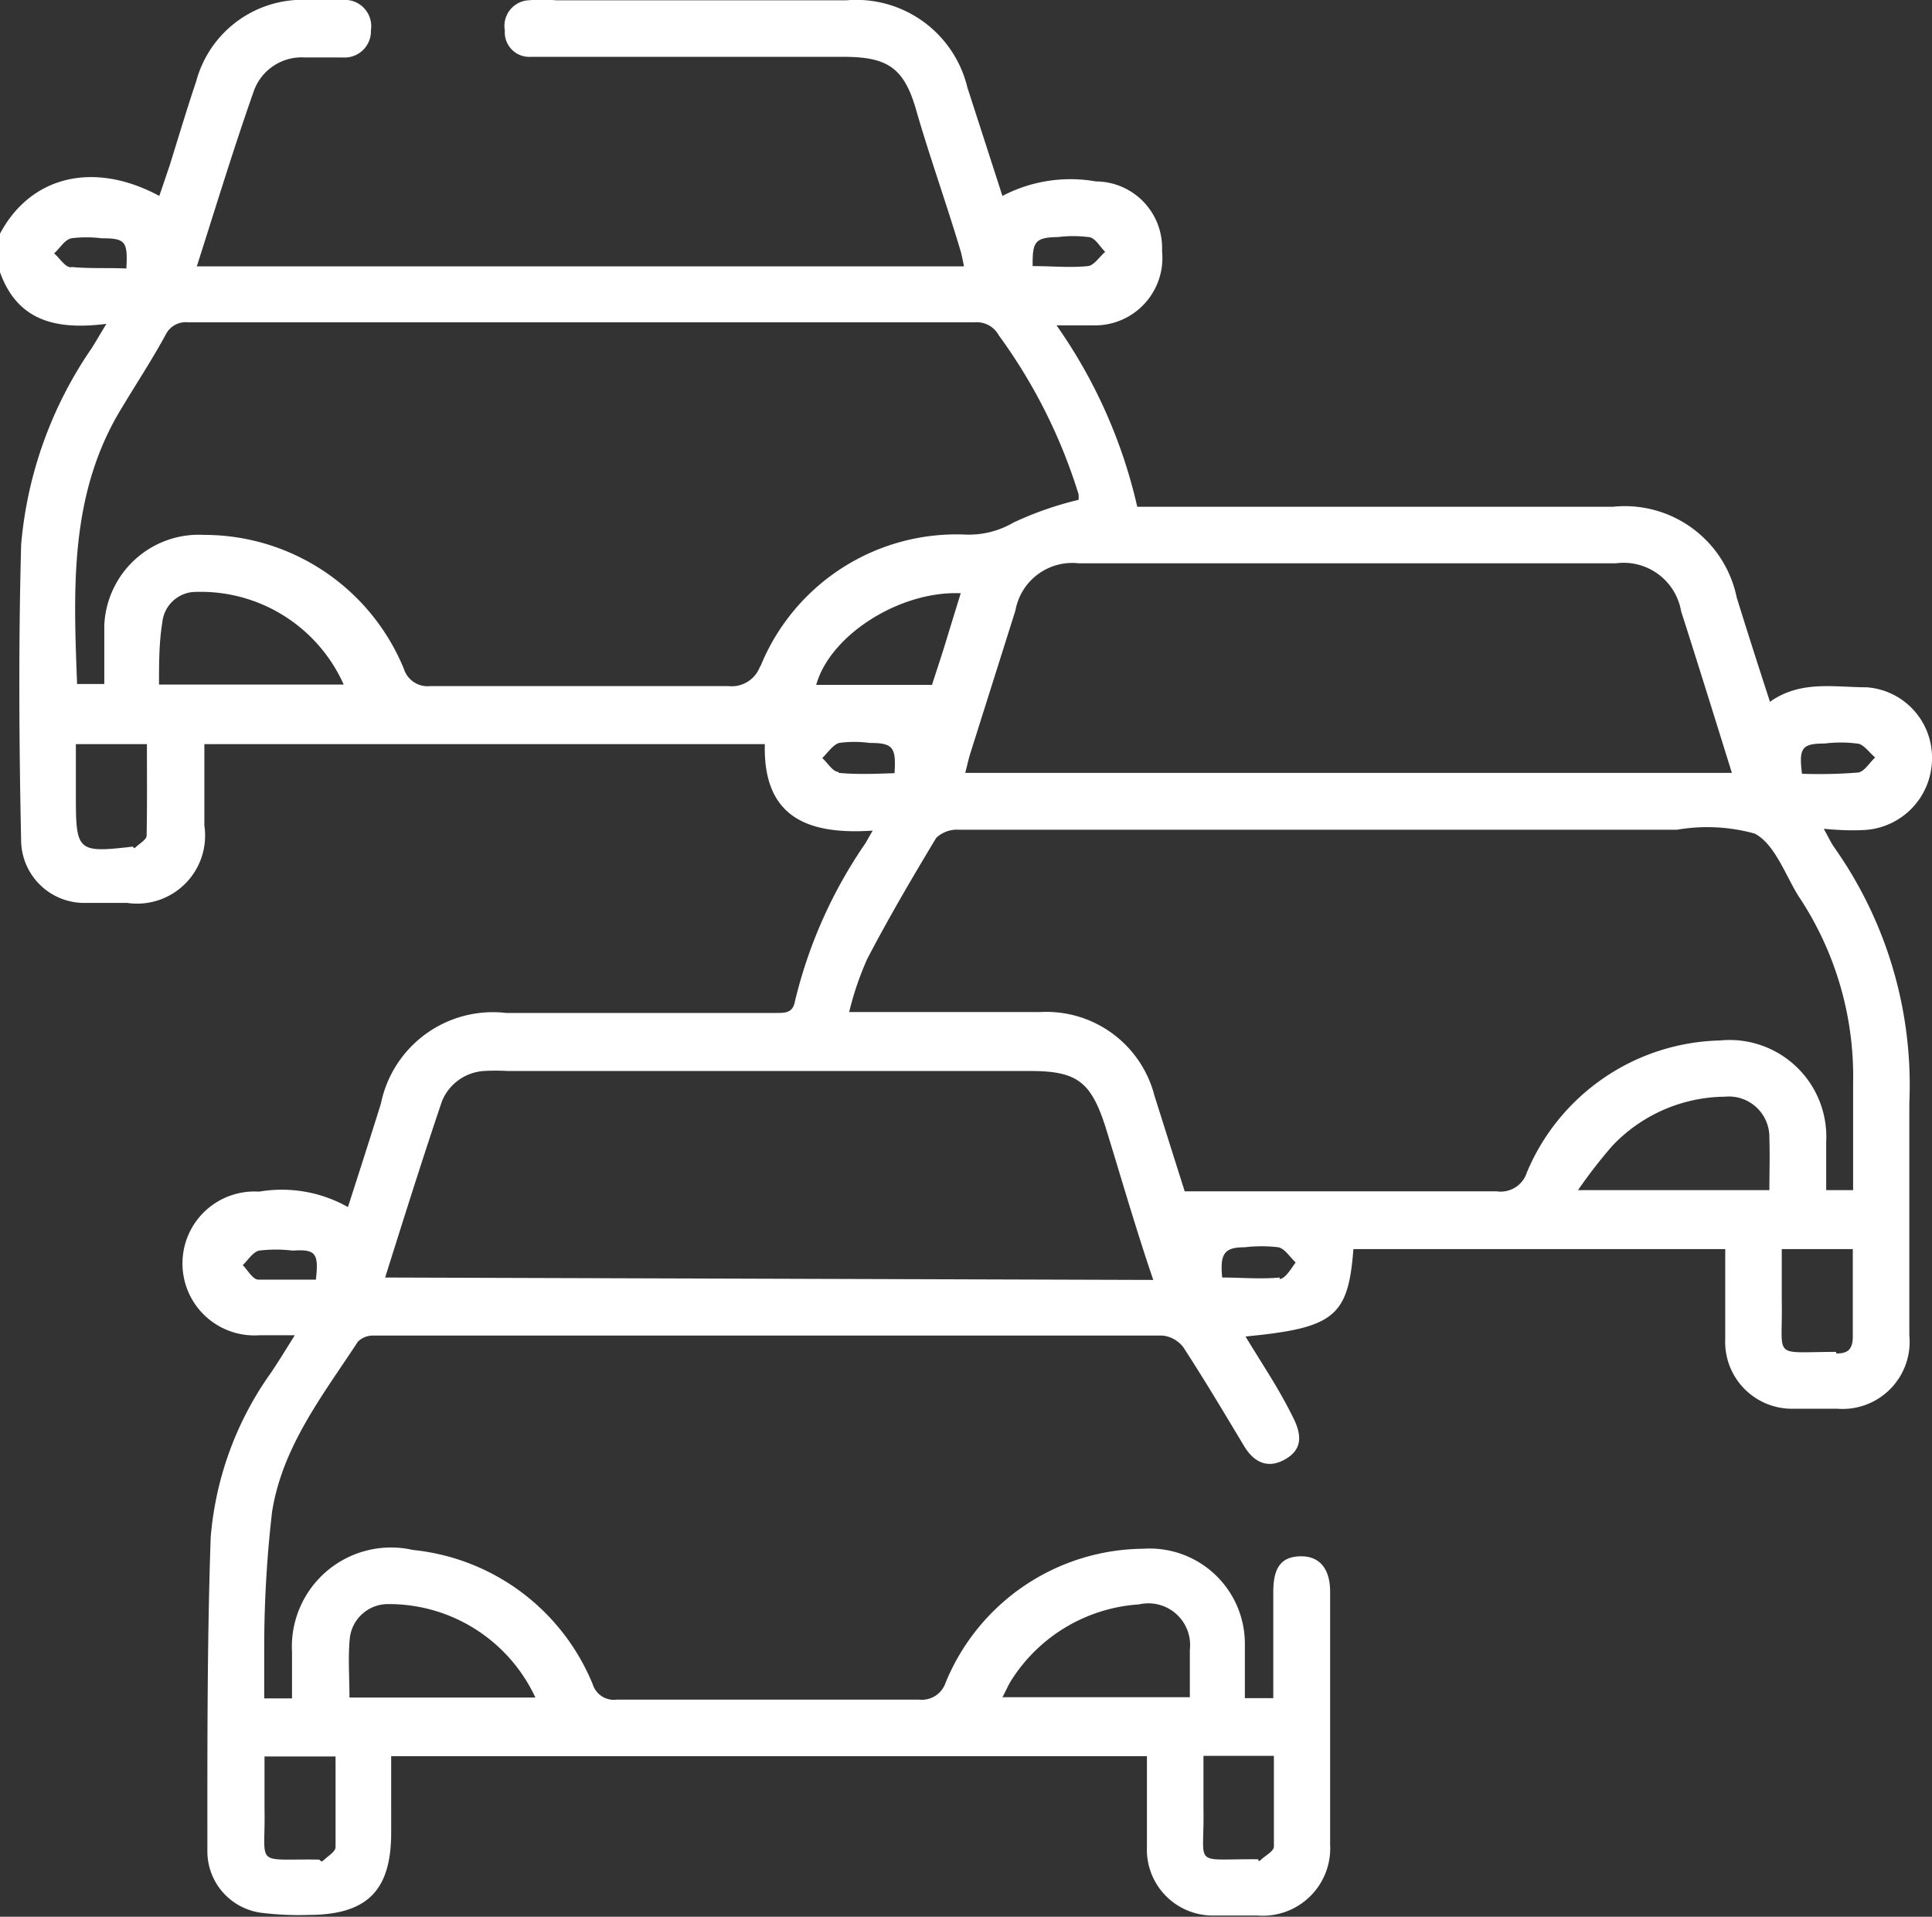 <svg xmlns="http://www.w3.org/2000/svg" width="63.91" height="63.39" viewBox="0 0 63.91 63.39"><rect x="0" y="0" width="63.91" height="63.39" fill="#333333" stroke="none"/><g id="Vrstva_2" data-name="Vrstva 2"><g id="Vrstva_4" data-name="Vrstva 4"><path d="M61.67,27.45a2.37,2.37,0,0,0,2.24-2.33,2.33,2.33,0,0,0-2.16-2.39c-1.07,0-2.19-.24-3.2.48-.39-1.2-.75-2.32-1.1-3.45a3.78,3.78,0,0,0-4.1-3H37.62a16.94,16.94,0,0,0-2.67-6c.52,0,.93,0,1.34,0A2.23,2.23,0,0,0,38.44,8.3,2.2,2.2,0,0,0,36.25,6a4.84,4.84,0,0,0-3.09.48L32,2.89a3.78,3.78,0,0,0-4-2.88H18.41a5.87,5.87,0,0,0-.94,0,.85.85,0,0,0-.77,1,.81.81,0,0,0,.85.87H27.91c1.46,0,2,.37,2.4,1.77s1,3.09,1.46,4.63c.05.17.08.35.12.53H6.51C7.14,6.84,7.73,4.9,8.4,3A1.68,1.68,0,0,1,10.08,1.9c.42,0,.83,0,1.25,0A.87.87,0,0,0,12.27,1,.87.87,0,0,0,11.33,0,10,10,0,0,0,9.78,0,3.64,3.64,0,0,0,6.49,2.69c-.31.92-.59,1.86-.88,2.79l-.34,1C3.08,5.3,1,5.84,0,7.73V9c.58,1.63,1.88,1.92,3.52,1.71-.22.36-.35.59-.49.81A13.49,13.49,0,0,0,.7,18c-.09,3.29-.07,6.58,0,9.86a2.09,2.09,0,0,0,2,2c.5,0,1,0,1.5,0a2.25,2.25,0,0,0,2.56-2.56V24.61H25.3c-.06,2.46,1.47,3,3.57,2.86-.13.21-.18.32-.25.43a15.6,15.6,0,0,0-2.32,5.2c-.07.41-.33.4-.64.4H16.74a3.78,3.78,0,0,0-4.14,3c-.35,1.12-.71,2.24-1.09,3.42a4.45,4.45,0,0,0-2.94-.51,2.38,2.38,0,1,0,0,4.75c.36,0,.71,0,1.18,0-.31.5-.54.87-.78,1.23a10.89,10.89,0,0,0-2,5.45c-.12,3.47-.11,7-.11,10.42a2.05,2.05,0,0,0,1.79,2,10,10,0,0,0,1.55.07c1.94,0,2.74-.8,2.74-2.72V58.08h25c0,1,0,2,0,3a2.18,2.18,0,0,0,2.17,2.27c.49,0,1,0,1.49,0A2.23,2.23,0,0,0,44,61c0-2.79,0-5.57,0-8.36,0-.77-.36-1.19-1-1.17s-.88.4-.88,1.18c0,1.16,0,2.32,0,3.51h-.94c0-.63,0-1.23,0-1.83a3.15,3.15,0,0,0-3.36-3.11,7.13,7.13,0,0,0-6.54,4.43.83.83,0,0,1-.88.56q-5,0-10,0a.73.73,0,0,1-.79-.5,7.21,7.21,0,0,0-5.95-4.45,3.28,3.28,0,0,0-4,3.38c0,.51,0,1,0,1.53H8.74c0-.61,0-1.19,0-1.77A39.2,39.2,0,0,1,9,50c.34-2.16,1.68-3.86,2.84-5.63a.71.71,0,0,1,.53-.2q13.05,0,26.09,0a1,1,0,0,1,.68.38c.69,1.06,1.34,2.15,2,3.25.34.58.8.77,1.34.48s.62-.72.33-1.33c-.2-.41-.42-.81-.66-1.21s-.62-1-.95-1.54c2.94-.28,3.4-.66,3.57-2.89H57.07v1.48c0,.5,0,1,0,1.5a2.21,2.21,0,0,0,2.21,2.3c.5,0,1,0,1.5,0a2.22,2.22,0,0,0,2.38-2.43c0-2.56,0-5.12,0-7.68a13.61,13.61,0,0,0-2.48-8.45c-.12-.17-.21-.37-.35-.62C60.88,27.46,61.28,27.47,61.67,27.45ZM39.81,59.82c0-.57,0-1.15,0-1.75h2.33c0,1,0,2,0,3,0,.15-.27.29-.41.42s-.08,0-.12,0C39.4,61.47,39.85,61.79,39.81,59.82Zm-6.33-4.29a5.42,5.42,0,0,1,4.2-2.47,1.38,1.38,0,0,1,1.68,1.5c0,.51,0,1,0,1.57H33.16C33.28,55.91,33.36,55.71,33.48,55.53ZM11.57,54.19a1.27,1.27,0,0,1,1.28-1.14,5.34,5.34,0,0,1,4.86,3.09H11.56C11.56,55.47,11.51,54.83,11.57,54.19ZM8.75,59.81c0-.56,0-1.12,0-1.72h2.35c0,1,0,2,0,3,0,.14-.23.28-.37.41s-.12,0-.18,0C8.37,61.47,8.79,61.77,8.75,59.81Zm1.7-17.49c-.63,0-1.27,0-1.9,0-.19,0-.35-.31-.52-.48.18-.17.33-.43.54-.48a4.56,4.56,0,0,1,1.11,0C10.44,41.31,10.55,41.44,10.45,42.32Zm43-23.69a1.93,1.93,0,0,1,2.16,1.58c.56,1.75,1.11,3.52,1.68,5.35H31.93c.06-.23.1-.42.16-.62l1.5-4.75a1.91,1.91,0,0,1,2.1-1.56ZM35,7.84a4,4,0,0,1,1,0c.22,0,.38.32.56.49-.19.16-.37.45-.57.47-.59.06-1.19,0-1.83,0C34.15,8,34.23,7.85,35,7.84Zm-32.65,1c-.2,0-.37-.3-.56-.46.19-.17.35-.45.57-.5a4.08,4.08,0,0,1,1,0c.79,0,.87.1.82,1C3.59,8.85,3,8.89,2.36,8.83ZM4.85,27.64c0,.12-.22.25-.34.36s-.08,0-.12,0c-1.82.21-1.88.16-1.88-1.65V24.61H4.86C4.86,25.62,4.87,26.63,4.85,27.64Zm.41-5c0-.71,0-1.39.11-2.06a1.12,1.12,0,0,1,1-1,5.18,5.18,0,0,1,5,3.06Zm19.89-.62a1,1,0,0,1-1.06.67c-3.29,0-6.57,0-9.86,0a.82.82,0,0,1-.87-.57,7.14,7.14,0,0,0-6.6-4.43,3.13,3.13,0,0,0-3.31,3c0,.62,0,1.24,0,1.93H2.55c-.12-3.17-.26-6.31,1.49-9.15.48-.8,1-1.59,1.44-2.4a.74.74,0,0,1,.75-.41h26a.83.83,0,0,1,.81.43,17.8,17.8,0,0,1,2.64,5.26,1.63,1.63,0,0,1,0,.18,11.13,11.13,0,0,0-2.15.75,2.93,2.93,0,0,1-1.58.4A7,7,0,0,0,25.15,22.05Zm6.64-2.43c-.16.52-.31,1-.47,1.53s-.32,1-.49,1.53H27C27.46,21,29.77,19.53,31.79,19.62Zm-4.05,5.94c-.19,0-.36-.3-.54-.46.18-.17.35-.44.56-.5a3.68,3.68,0,0,1,1,0c.77,0,.89.13.83,1C29,25.59,28.35,25.62,27.74,25.56Zm-15,16.72c.63-2,1.23-3.91,1.88-5.83a1.61,1.61,0,0,1,1.38-1,7,7,0,0,1,.8,0H34.08c1.54,0,2,.35,2.48,1.82.52,1.68,1,3.36,1.59,5.09Zm29.59,0c-.64.06-1.28,0-1.9,0-.08-.8.08-1,.74-1a4.65,4.65,0,0,1,1.12,0c.22.05.38.33.57.5C42.68,42,42.52,42.28,42.33,42.3Zm16.2-2.89H52.2a16.45,16.45,0,0,1,1.14-1.47,5.19,5.19,0,0,1,3.72-1.62,1.34,1.34,0,0,1,1.47,1.36C58.55,38.23,58.53,38.79,58.53,39.41Zm2.21,5.35c-2.16,0-1.76.27-1.8-1.68,0-.56,0-1.11,0-1.72h2.35c0,1,0,1.92,0,2.85C61.3,44.62,61.13,44.77,60.74,44.76Zm.56-8.92c0,1.18,0,2.36,0,3.57h-.89c0-.53,0-1.06,0-1.6a3.2,3.2,0,0,0-3.51-3.35,7.11,7.11,0,0,0-6.39,4.36.91.91,0,0,1-1,.63c-3.23,0-6.45,0-9.68,0h-.64c-.34-1.07-.67-2.12-1-3.16a3.69,3.69,0,0,0-3.77-2.77H28.09a10.05,10.05,0,0,1,.6-1.76c.71-1.36,1.49-2.69,2.28-4a1,1,0,0,1,.74-.27H55.48a5.88,5.88,0,0,1,2.57.13c.66.35,1,1.35,1.44,2.06A10.73,10.73,0,0,1,61.3,35.84ZM59.61,25.59c-.11-.86,0-1,.75-1a4.17,4.17,0,0,1,1.06,0c.22,0,.41.3.61.46-.19.18-.37.48-.57.5A16.35,16.35,0,0,1,59.61,25.59Z" fill="#fff"/></g></g></svg>
